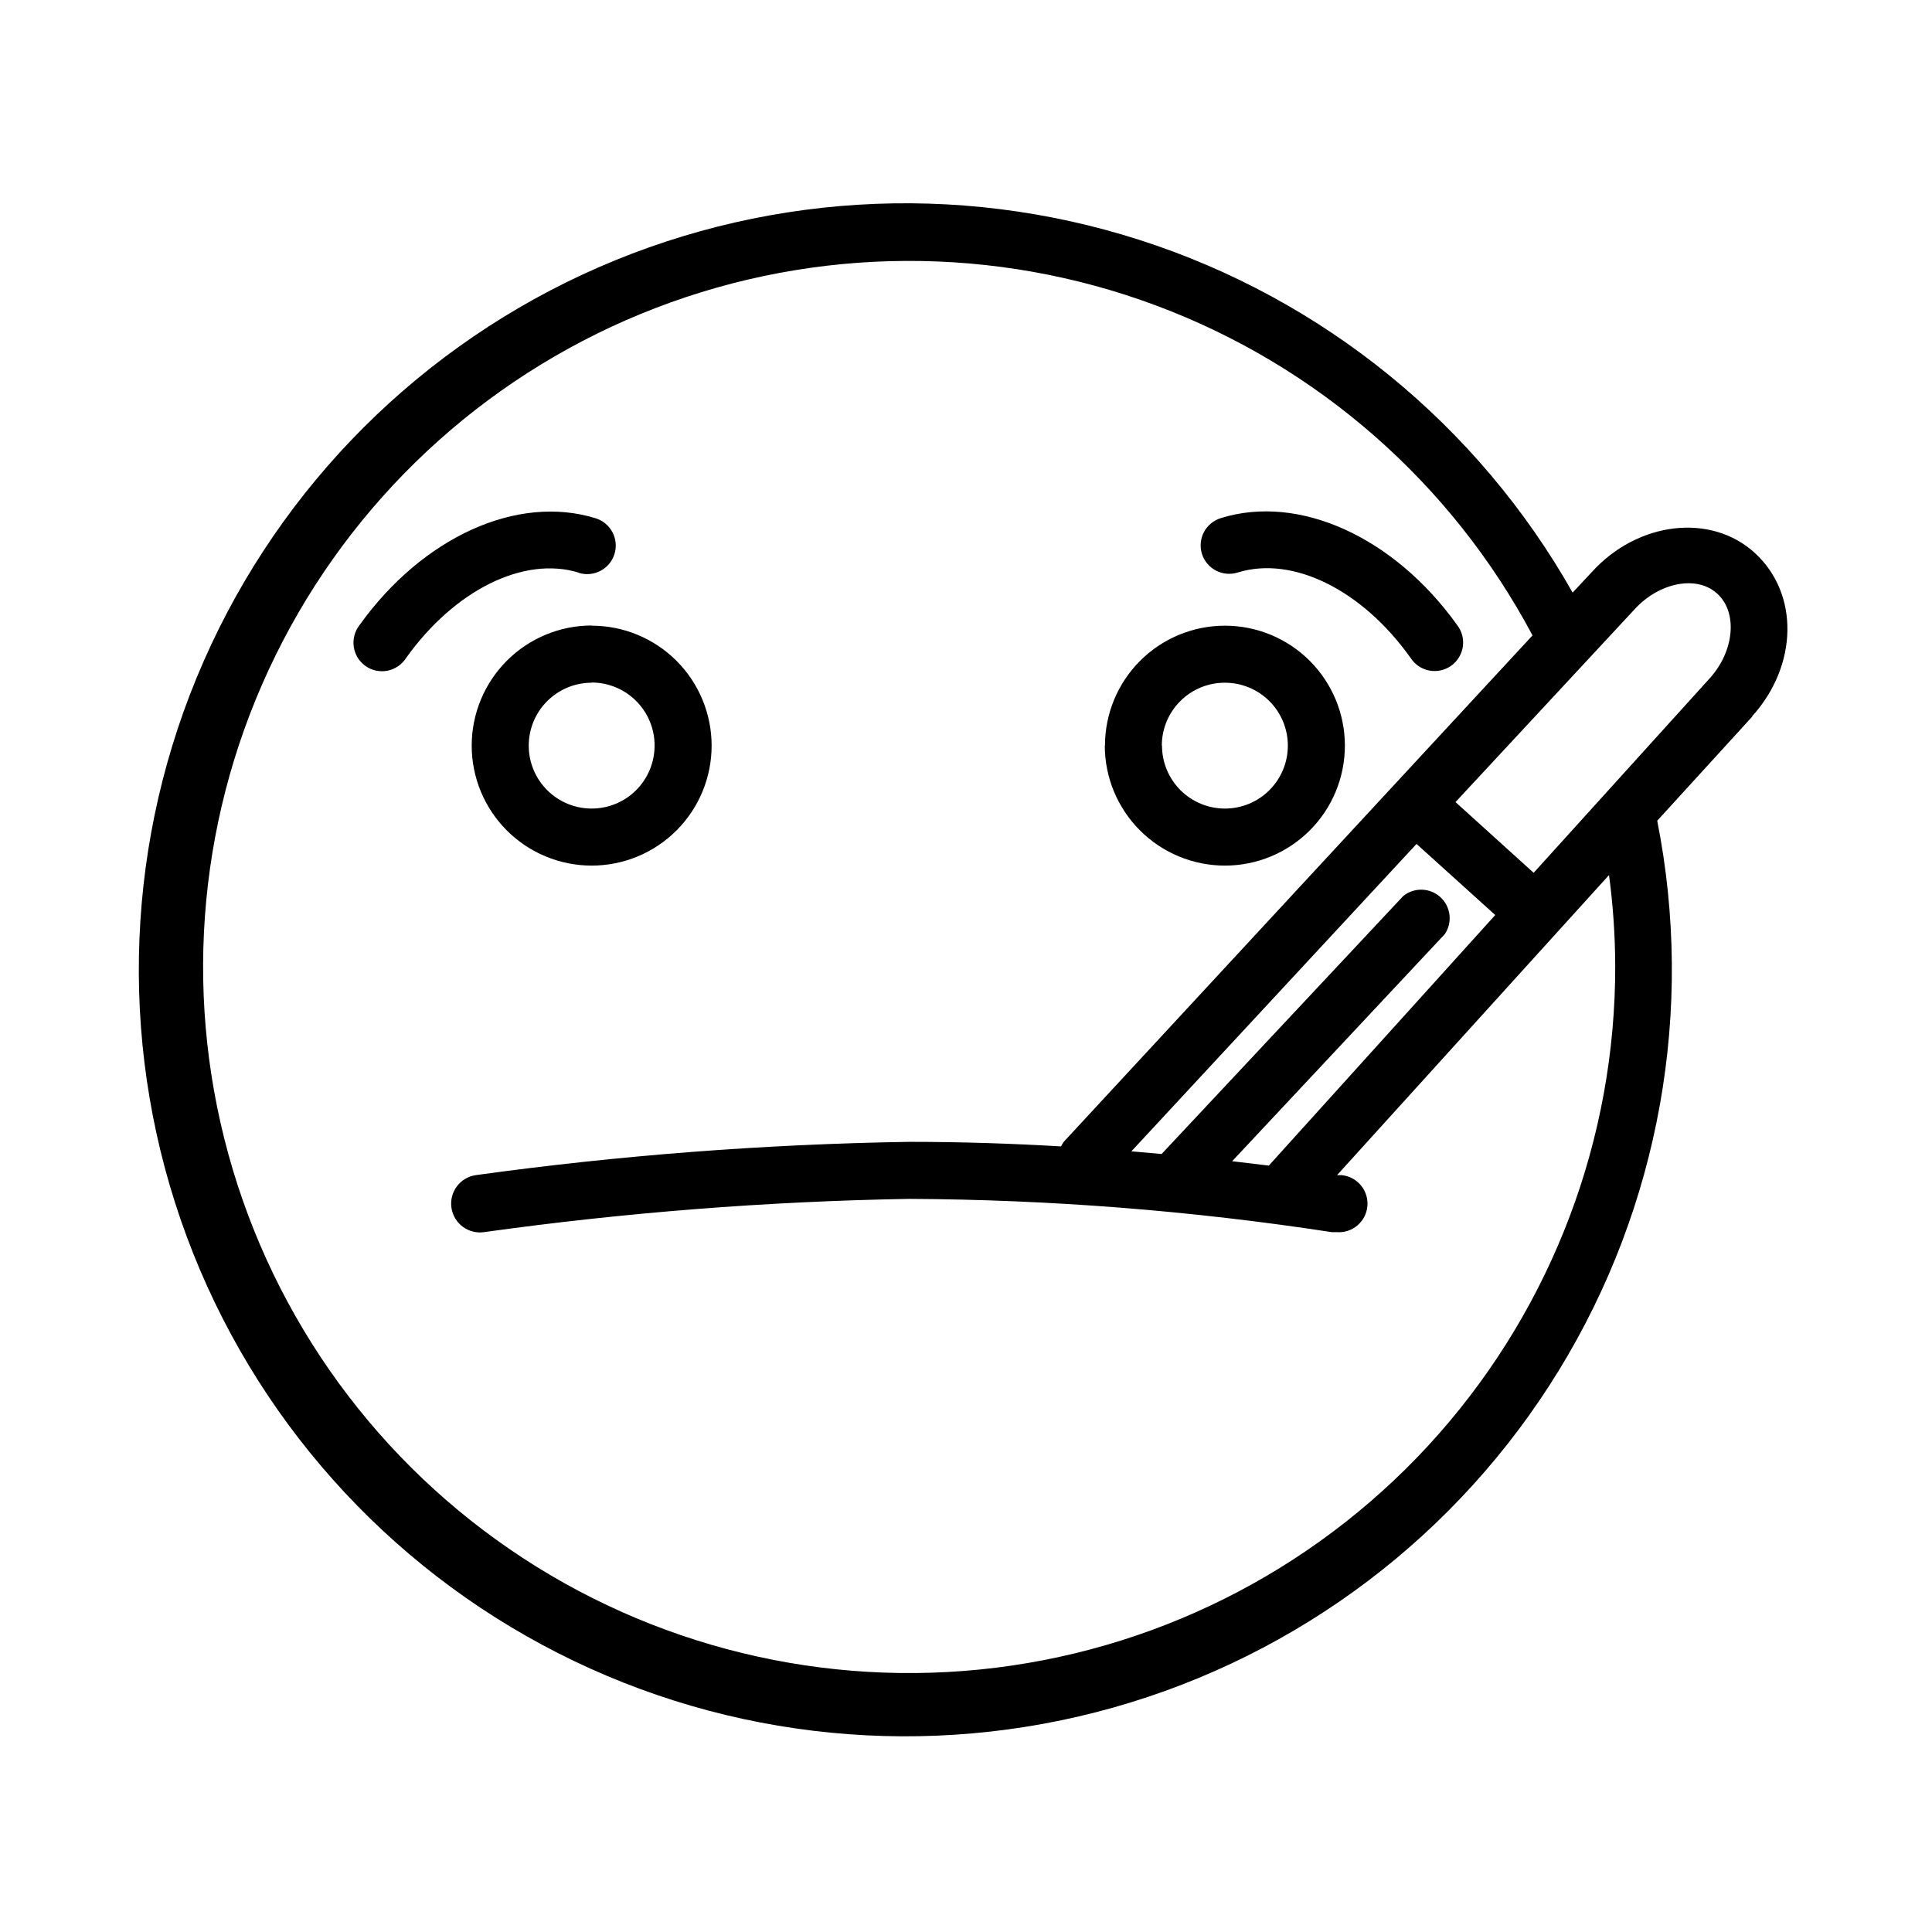 <?xml version="1.0" encoding="UTF-8"?>
<!-- Uploaded to: ICON Repo, www.svgrepo.com, Generator: ICON Repo Mixer Tools -->
<svg fill="#000000" width="800px" height="800px" version="1.1" viewBox="144 144 512 512" xmlns="http://www.w3.org/2000/svg">
 <path d="m462.52 290.77c-0.594-1.926-0.398-4.008 0.547-5.785 0.949-1.777 2.562-3.106 4.492-3.688 20.758-6.449 45.898 5.039 62.574 28.312 1.273 1.625 1.828 3.699 1.535 5.742-0.297 2.043-1.414 3.879-3.094 5.078-1.68 1.195-3.777 1.656-5.805 1.27-2.027-0.387-3.809-1.59-4.93-3.32-12.848-18.086-31.234-27.156-45.797-22.672-1.918 0.613-4 0.438-5.789-0.488-1.789-0.926-3.133-2.527-3.734-4.449zm-165.15 5.039c3.996 1.238 8.234-0.996 9.473-4.988 1.238-3.992-0.996-8.234-4.988-9.473-20.809-6.449-45.898 5.039-62.574 28.312h0.004c-1.277 1.625-1.832 3.699-1.535 5.742 0.293 2.043 1.41 3.879 3.09 5.078 1.684 1.195 3.781 1.656 5.809 1.27 2.027-0.387 3.809-1.59 4.93-3.32 12.895-18.09 31.285-27.156 45.793-22.672zm3.426 14.008v-0.004c8.438 0 16.523 3.352 22.488 9.316 5.961 5.965 9.309 14.059 9.305 22.492s-3.363 16.52-9.332 22.48c-5.965 5.957-14.059 9.301-22.492 9.293-8.434-0.012-16.52-3.371-22.477-9.344-5.957-5.969-9.293-14.062-9.281-22.5 0.012-8.434 3.375-16.52 9.344-22.48 5.969-5.961 14.062-9.309 22.496-9.309zm0 15.113v-0.004c-4.422 0-8.664 1.758-11.789 4.887-3.129 3.125-4.887 7.367-4.887 11.789 0 4.426 1.758 8.664 4.887 11.793 3.125 3.129 7.367 4.883 11.789 4.883 4.426 0 8.664-1.754 11.793-4.883 3.129-3.129 4.883-7.367 4.883-11.793 0.016-4.422-1.73-8.668-4.848-11.805s-7.352-4.906-11.777-4.922zm136.03 16.676 0.004-0.004c0-8.43 3.348-16.516 9.309-22.477 5.965-5.965 14.051-9.312 22.48-9.312 8.43 0 16.516 3.348 22.48 9.312 5.961 5.961 9.309 14.047 9.309 22.477 0 8.434-3.348 16.52-9.309 22.48-5.965 5.961-14.051 9.312-22.48 9.312-8.445 0-16.543-3.356-22.516-9.328-5.969-5.969-9.324-14.07-9.324-22.516zm15.113 0 0.004-0.004c0 4.426 1.758 8.664 4.883 11.793 3.129 3.129 7.371 4.883 11.793 4.883 4.422 0 8.664-1.754 11.793-4.883 3.125-3.129 4.883-7.367 4.883-11.793 0-4.422-1.758-8.664-4.883-11.789-3.129-3.129-7.371-4.887-11.793-4.887-4.422-0.012-8.668 1.73-11.805 4.852-3.137 3.117-4.91 7.352-4.922 11.773zm156.43-7.707-25.191 27.609 0.004-0.004c9.934 50.102 0.629 102.11-26.059 145.65-26.691 43.547-68.805 75.441-117.96 89.332-49.148 13.891-101.73 8.758-147.26-14.383-45.535-23.137-80.684-62.578-98.441-110.46-17.758-47.891-16.824-100.71 2.613-147.95 19.438-47.23 55.957-85.406 102.28-106.92 46.32-21.512 99.051-24.789 147.68-9.172 48.629 15.617 89.59 48.98 114.73 93.445l5.039-5.391c12.141-13.453 31.641-15.82 43.328-5.039 11.684 10.781 11.383 29.727-0.809 43.227zm-37.887 41.918-72.141 79.598h1.109-0.004c4.176 0.348 7.277 4.012 6.93 8.188-0.348 4.172-4.016 7.273-8.188 6.926h-1.262c-37.078-5.688-74.531-8.633-112.05-8.816-37.676 0.664-75.277 3.609-112.6 8.816-4.172 0.598-8.039-2.301-8.641-6.473-0.598-4.176 2.301-8.043 6.477-8.641 38.043-5.254 76.367-8.195 114.77-8.816 13.957 0 27.457 0.453 40.305 1.211v-0.004c0.211-0.441 0.465-0.863 0.758-1.258l124.19-134.16c-21.453-40.336-56.926-71.43-99.723-87.414-42.797-15.988-89.969-15.766-132.61 0.629-42.645 16.391-77.816 47.82-98.887 88.355-21.07 40.539-26.582 87.387-15.496 131.71 11.086 44.32 38.004 83.055 75.68 108.9 37.676 25.84 83.504 37.008 128.84 31.391s87.059-27.629 117.29-61.883c30.23-34.254 46.887-78.387 46.824-124.07-0.023-8.105-0.578-16.203-1.664-24.234zm-90.23 77.078 60.004-66.402-20.859-18.844-75.57 81.465 8.012 0.707 64.035-68.367c2.906-2.348 7.09-2.219 9.844 0.301 2.758 2.516 3.266 6.672 1.188 9.777l-56.375 60.203zm118.85-151.55c-5.441-5.039-15.516-2.973-22.016 4.231l-47.359 50.984 20.707 18.742 46.703-51.59c6.496-7.203 7.406-17.43 1.965-22.367z"/>
</svg>